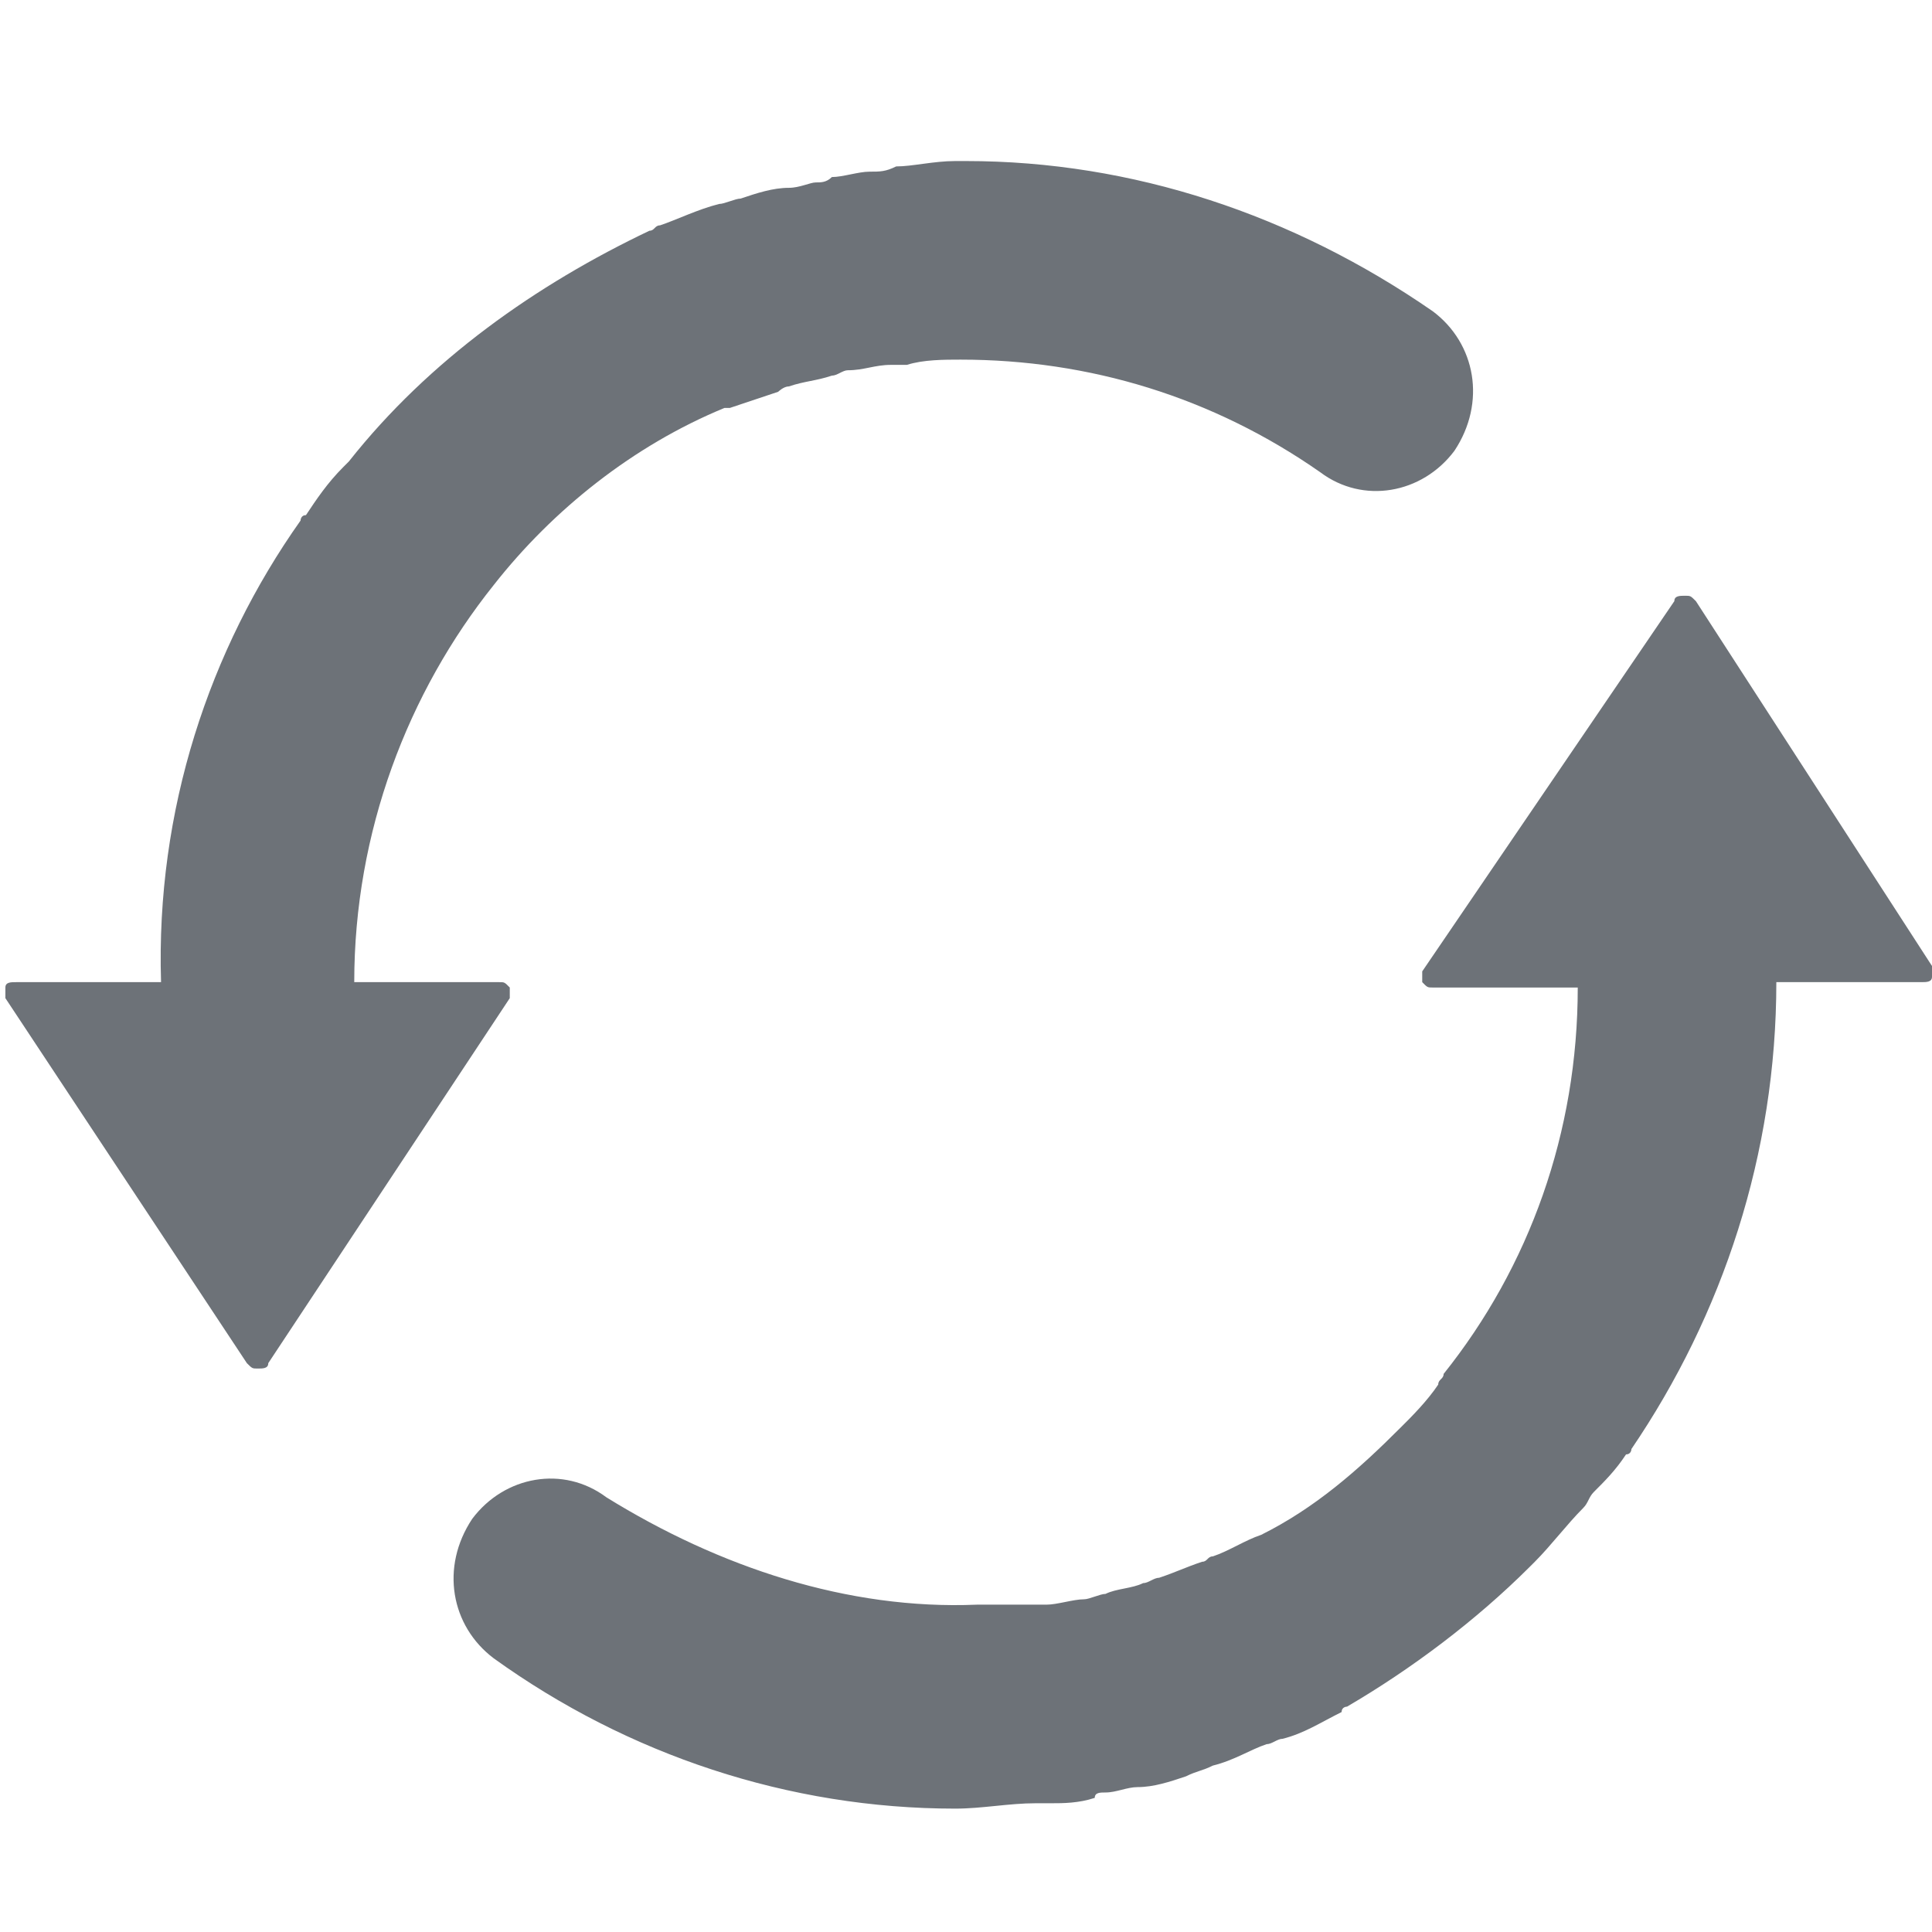<?xml version="1.0" encoding="UTF-8"?>
<svg width="14px" height="14px" viewBox="0 0 14 14" version="1.1" xmlns="http://www.w3.org/2000/svg" xmlns:xlink="http://www.w3.org/1999/xlink">
    <!-- Generator: Sketch 60.1 (88133) - https://sketch.com -->
    <title>换一批</title>
    <desc>Created with Sketch.</desc>
    <g id="成语接龙PC" stroke="none" stroke-width="1" fill="none" fill-rule="evenodd">
        <g id="首页PC" transform="translate(-930, -769)" fill-rule="nonzero">
            <g id="热门成语" transform="translate(560, 381)">
                <g id="换一组" transform="translate(356, 378)">
                    <g id="编组-4" transform="translate(14, 10)">
                        <g id="换一批">
                            <g>
                                <rect id="矩形" fill="#000000" opacity="0" x="0" y="0" width="14" height="14"></rect>
                                <path d="M7.078,11.628 L7.583,11.628 C7.661,11.628 7.778,11.589 7.856,11.589 C7.894,11.589 7.972,11.55 8.011,11.55 C8.089,11.511 8.206,11.511 8.283,11.472 C8.322,11.472 8.361,11.433 8.4,11.433 C8.517,11.394 8.594,11.356 8.711,11.317 C8.75,11.317 8.75,11.278 8.789,11.278 C8.906,11.239 9.022,11.161 9.139,11.122 C9.528,10.928 9.839,10.656 10.15,10.344 C10.228,10.267 10.344,10.15 10.422,10.033 C10.422,9.994 10.461,9.994 10.461,9.956 C11.083,9.178 11.433,8.206 11.433,7.156 L10.383,7.156 C10.344,7.156 10.344,7.156 10.306,7.117 L10.306,7.039 L12.133,4.356 C12.133,4.317 12.172,4.317 12.211,4.317 C12.25,4.317 12.25,4.317 12.289,4.356 L14,7 L14,7.078 C14,7.117 13.961,7.117 13.922,7.117 L12.872,7.117 C12.872,8.361 12.483,9.528 11.822,10.5 C11.822,10.5 11.822,10.539 11.783,10.539 C11.706,10.656 11.628,10.733 11.55,10.811 C11.511,10.85 11.511,10.889 11.472,10.928 C11.356,11.044 11.239,11.2 11.122,11.317 L11.083,11.356 C10.694,11.744 10.228,12.094 9.761,12.367 C9.761,12.367 9.722,12.367 9.722,12.406 C9.567,12.483 9.45,12.561 9.294,12.6 C9.256,12.6 9.217,12.639 9.178,12.639 C9.061,12.678 8.944,12.756 8.789,12.794 C8.711,12.833 8.672,12.833 8.594,12.872 C8.478,12.911 8.361,12.95 8.244,12.95 C8.167,12.95 8.089,12.989 8.011,12.989 C7.972,12.989 7.933,12.989 7.933,13.028 C7.817,13.067 7.7,13.067 7.622,13.067 L7.506,13.067 C7.311,13.067 7.117,13.106 6.922,13.106 C5.717,13.106 4.55,12.717 3.578,12.017 C3.267,11.783 3.189,11.356 3.422,11.006 C3.656,10.694 4.083,10.617 4.394,10.85 C5.211,11.356 6.144,11.667 7.078,11.628 L7.078,11.628 Z M2.178,3.772 C2.178,3.772 2.178,3.733 2.217,3.733 C2.294,3.617 2.372,3.5 2.489,3.383 L2.528,3.344 C3.111,2.606 3.889,2.061 4.706,1.672 C4.744,1.672 4.744,1.633 4.783,1.633 C4.9,1.594 5.056,1.517 5.211,1.478 C5.25,1.478 5.328,1.439 5.367,1.439 C5.483,1.4 5.6,1.361 5.717,1.361 C5.794,1.361 5.872,1.322 5.911,1.322 C5.95,1.322 5.989,1.322 6.028,1.283 C6.106,1.283 6.222,1.244 6.3,1.244 C6.378,1.244 6.417,1.244 6.494,1.206 C6.611,1.206 6.767,1.167 6.922,1.167 L7,1.167 C8.206,1.167 9.372,1.556 10.383,2.256 C10.694,2.489 10.772,2.917 10.539,3.267 C10.306,3.578 9.878,3.656 9.567,3.422 C8.789,2.878 7.894,2.606 6.961,2.606 C6.844,2.606 6.689,2.606 6.572,2.644 L6.456,2.644 C6.339,2.644 6.261,2.683 6.144,2.683 C6.106,2.683 6.067,2.722 6.028,2.722 C5.911,2.761 5.833,2.761 5.717,2.8 C5.678,2.8 5.639,2.839 5.639,2.839 L5.289,2.956 L5.25,2.956 C4.589,3.228 4.006,3.694 3.578,4.239 C2.956,5.017 2.567,6.028 2.567,7.117 L3.617,7.117 C3.656,7.117 3.656,7.117 3.694,7.156 L3.694,7.233 L1.944,9.878 C1.944,9.917 1.906,9.917 1.867,9.917 C1.828,9.917 1.828,9.917 1.789,9.878 L0.039,7.233 L0.039,7.156 C0.039,7.117 0.078,7.117 0.117,7.117 L1.167,7.117 C1.128,5.872 1.517,4.706 2.178,3.772 Z" id="形状" fill="#6D7278"></path>
                            </g>
                        </g>
                    </g>
                </g>
            </g>
        </g>
    </g>
</svg>